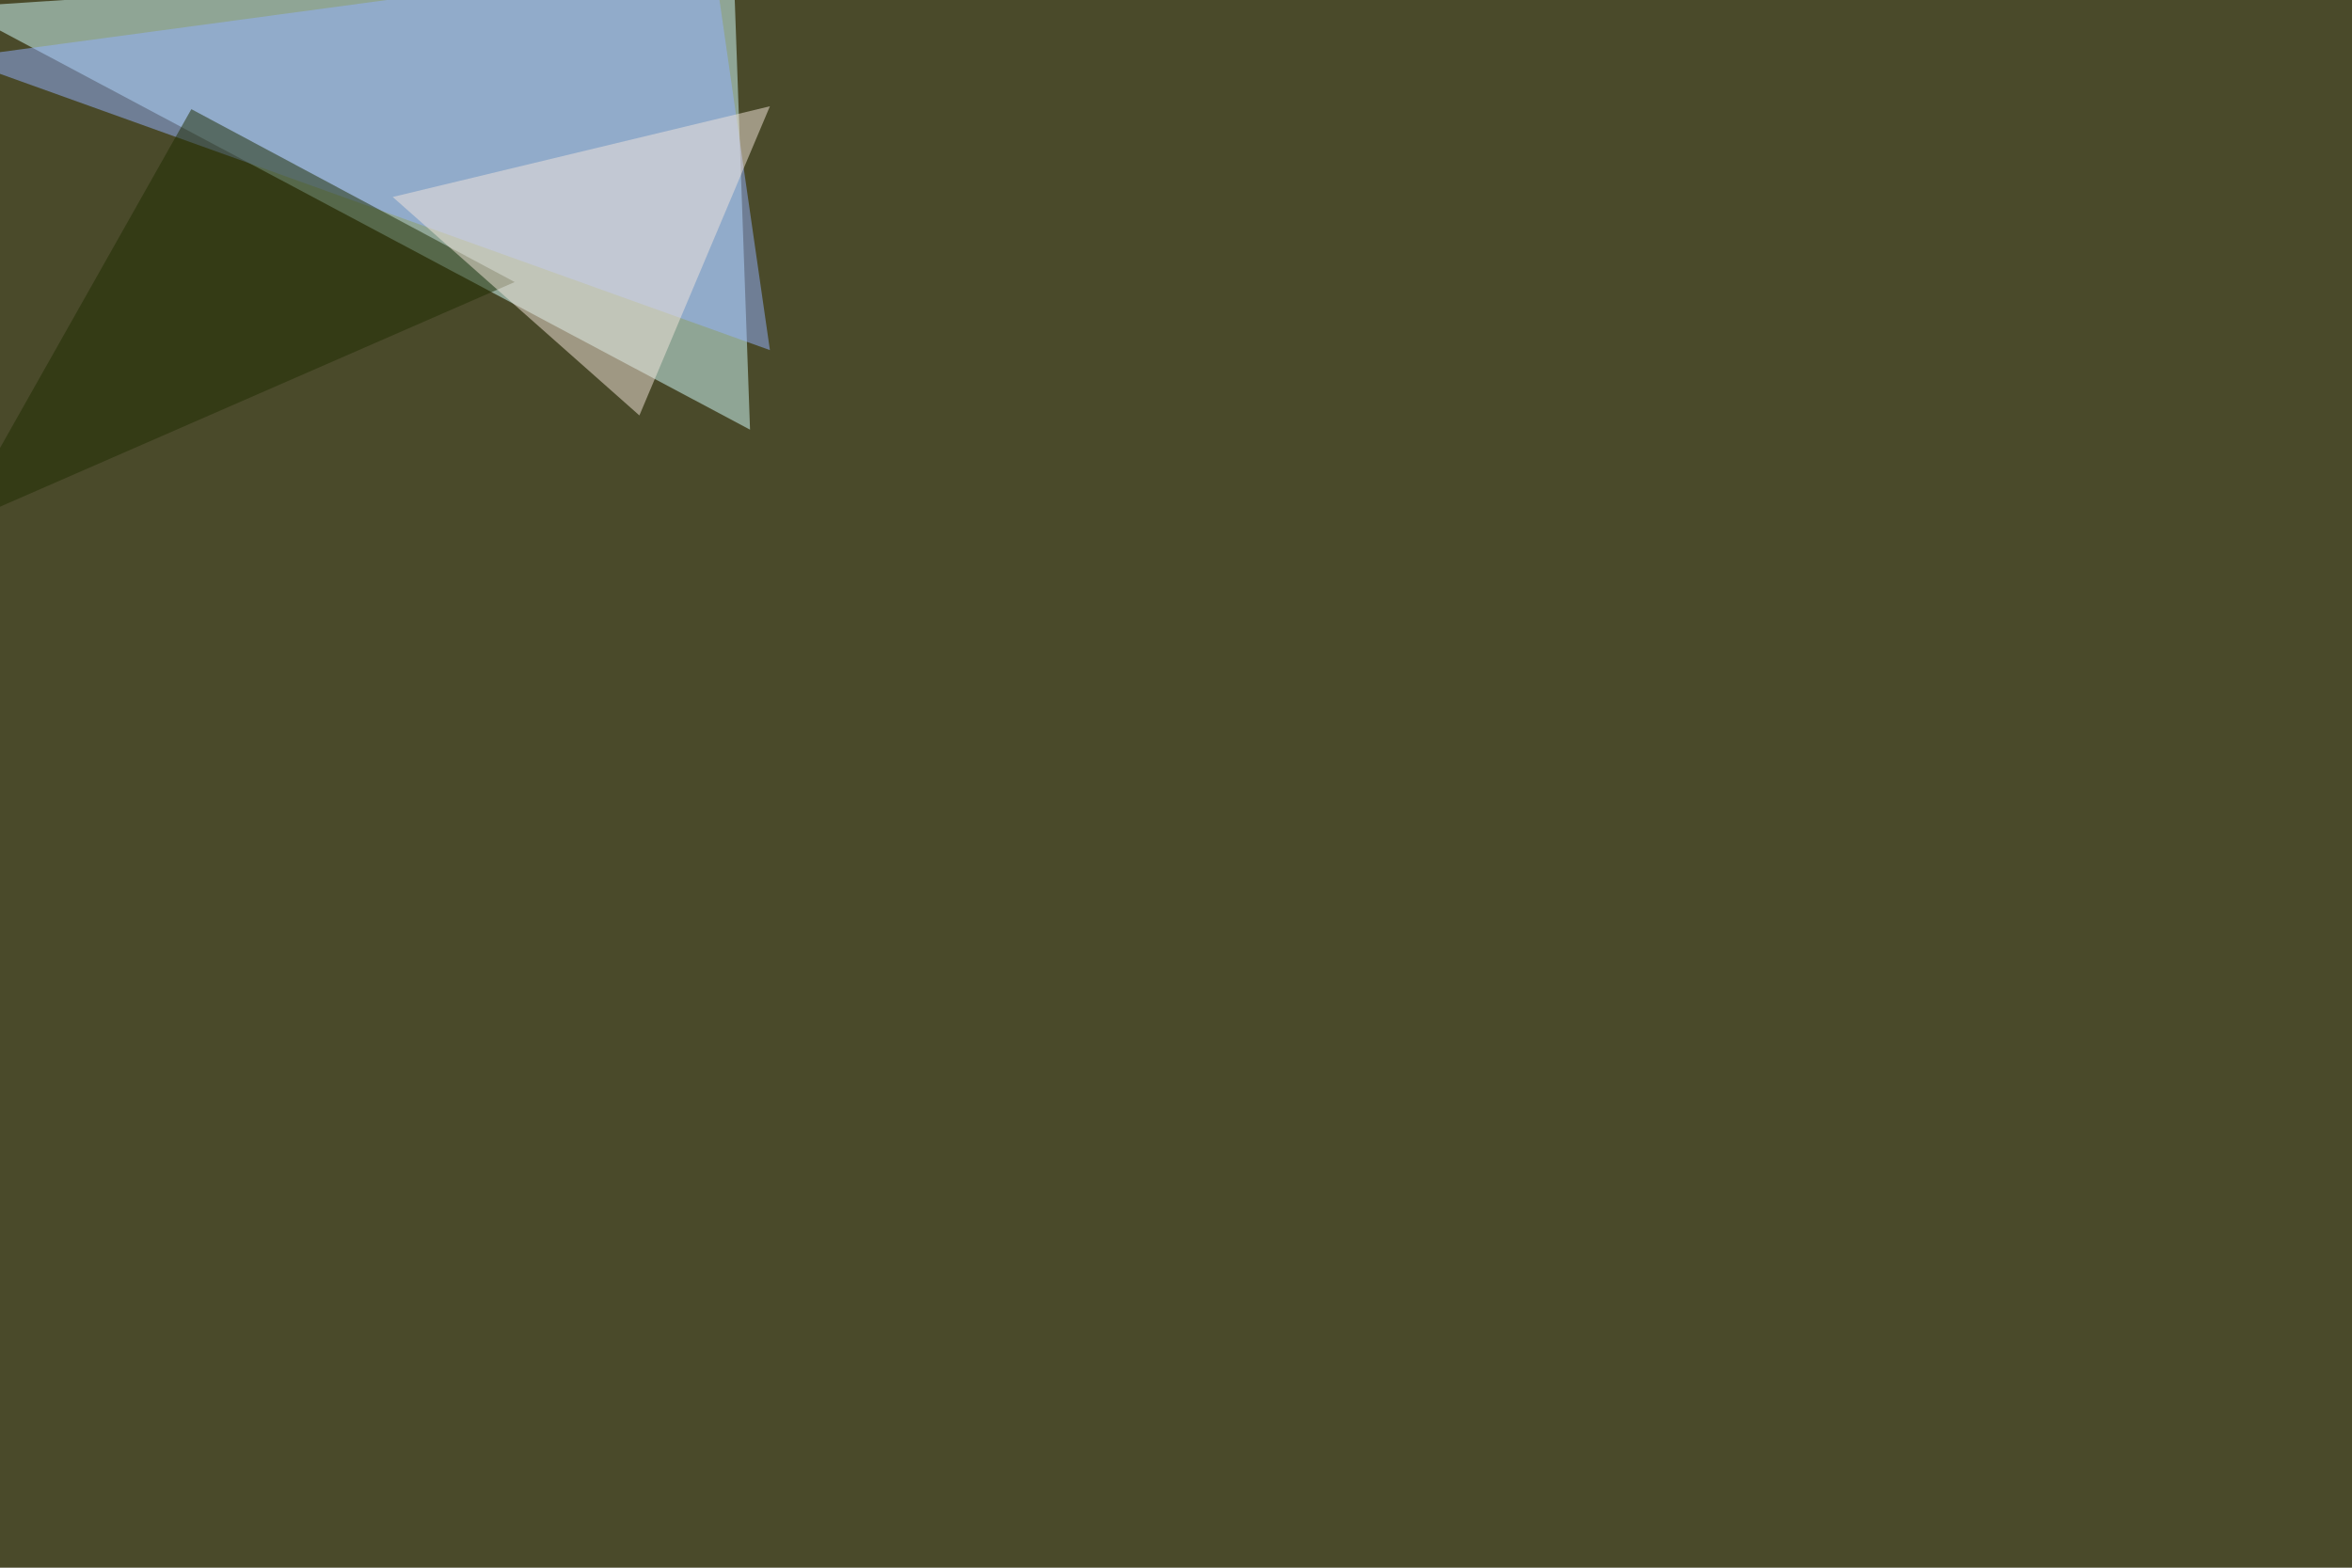 <svg xmlns="http://www.w3.org/2000/svg" width="1620" height="1080" ><filter id="a"><feGaussianBlur stdDeviation="12"/></filter><rect width="100%" height="100%" fill="#4a4a2a"/><g filter="url(#a)"><g fill-opacity=".5"><path fill="#d5ffff" d="M-30.3 4.9L505-30.3 516.6 296z"/><path fill="#95b3ff" d="M491.2-30.3L-30.3 40l560.6 201.2z"/><path fill="#1f2d00" d="M-30.3 362.3l384.8-168L131.8 75.2z"/><path fill="#f4e7dd" d="M270.5 135.7l259.8-62.5-89.9 213z"/></g></g></svg>
